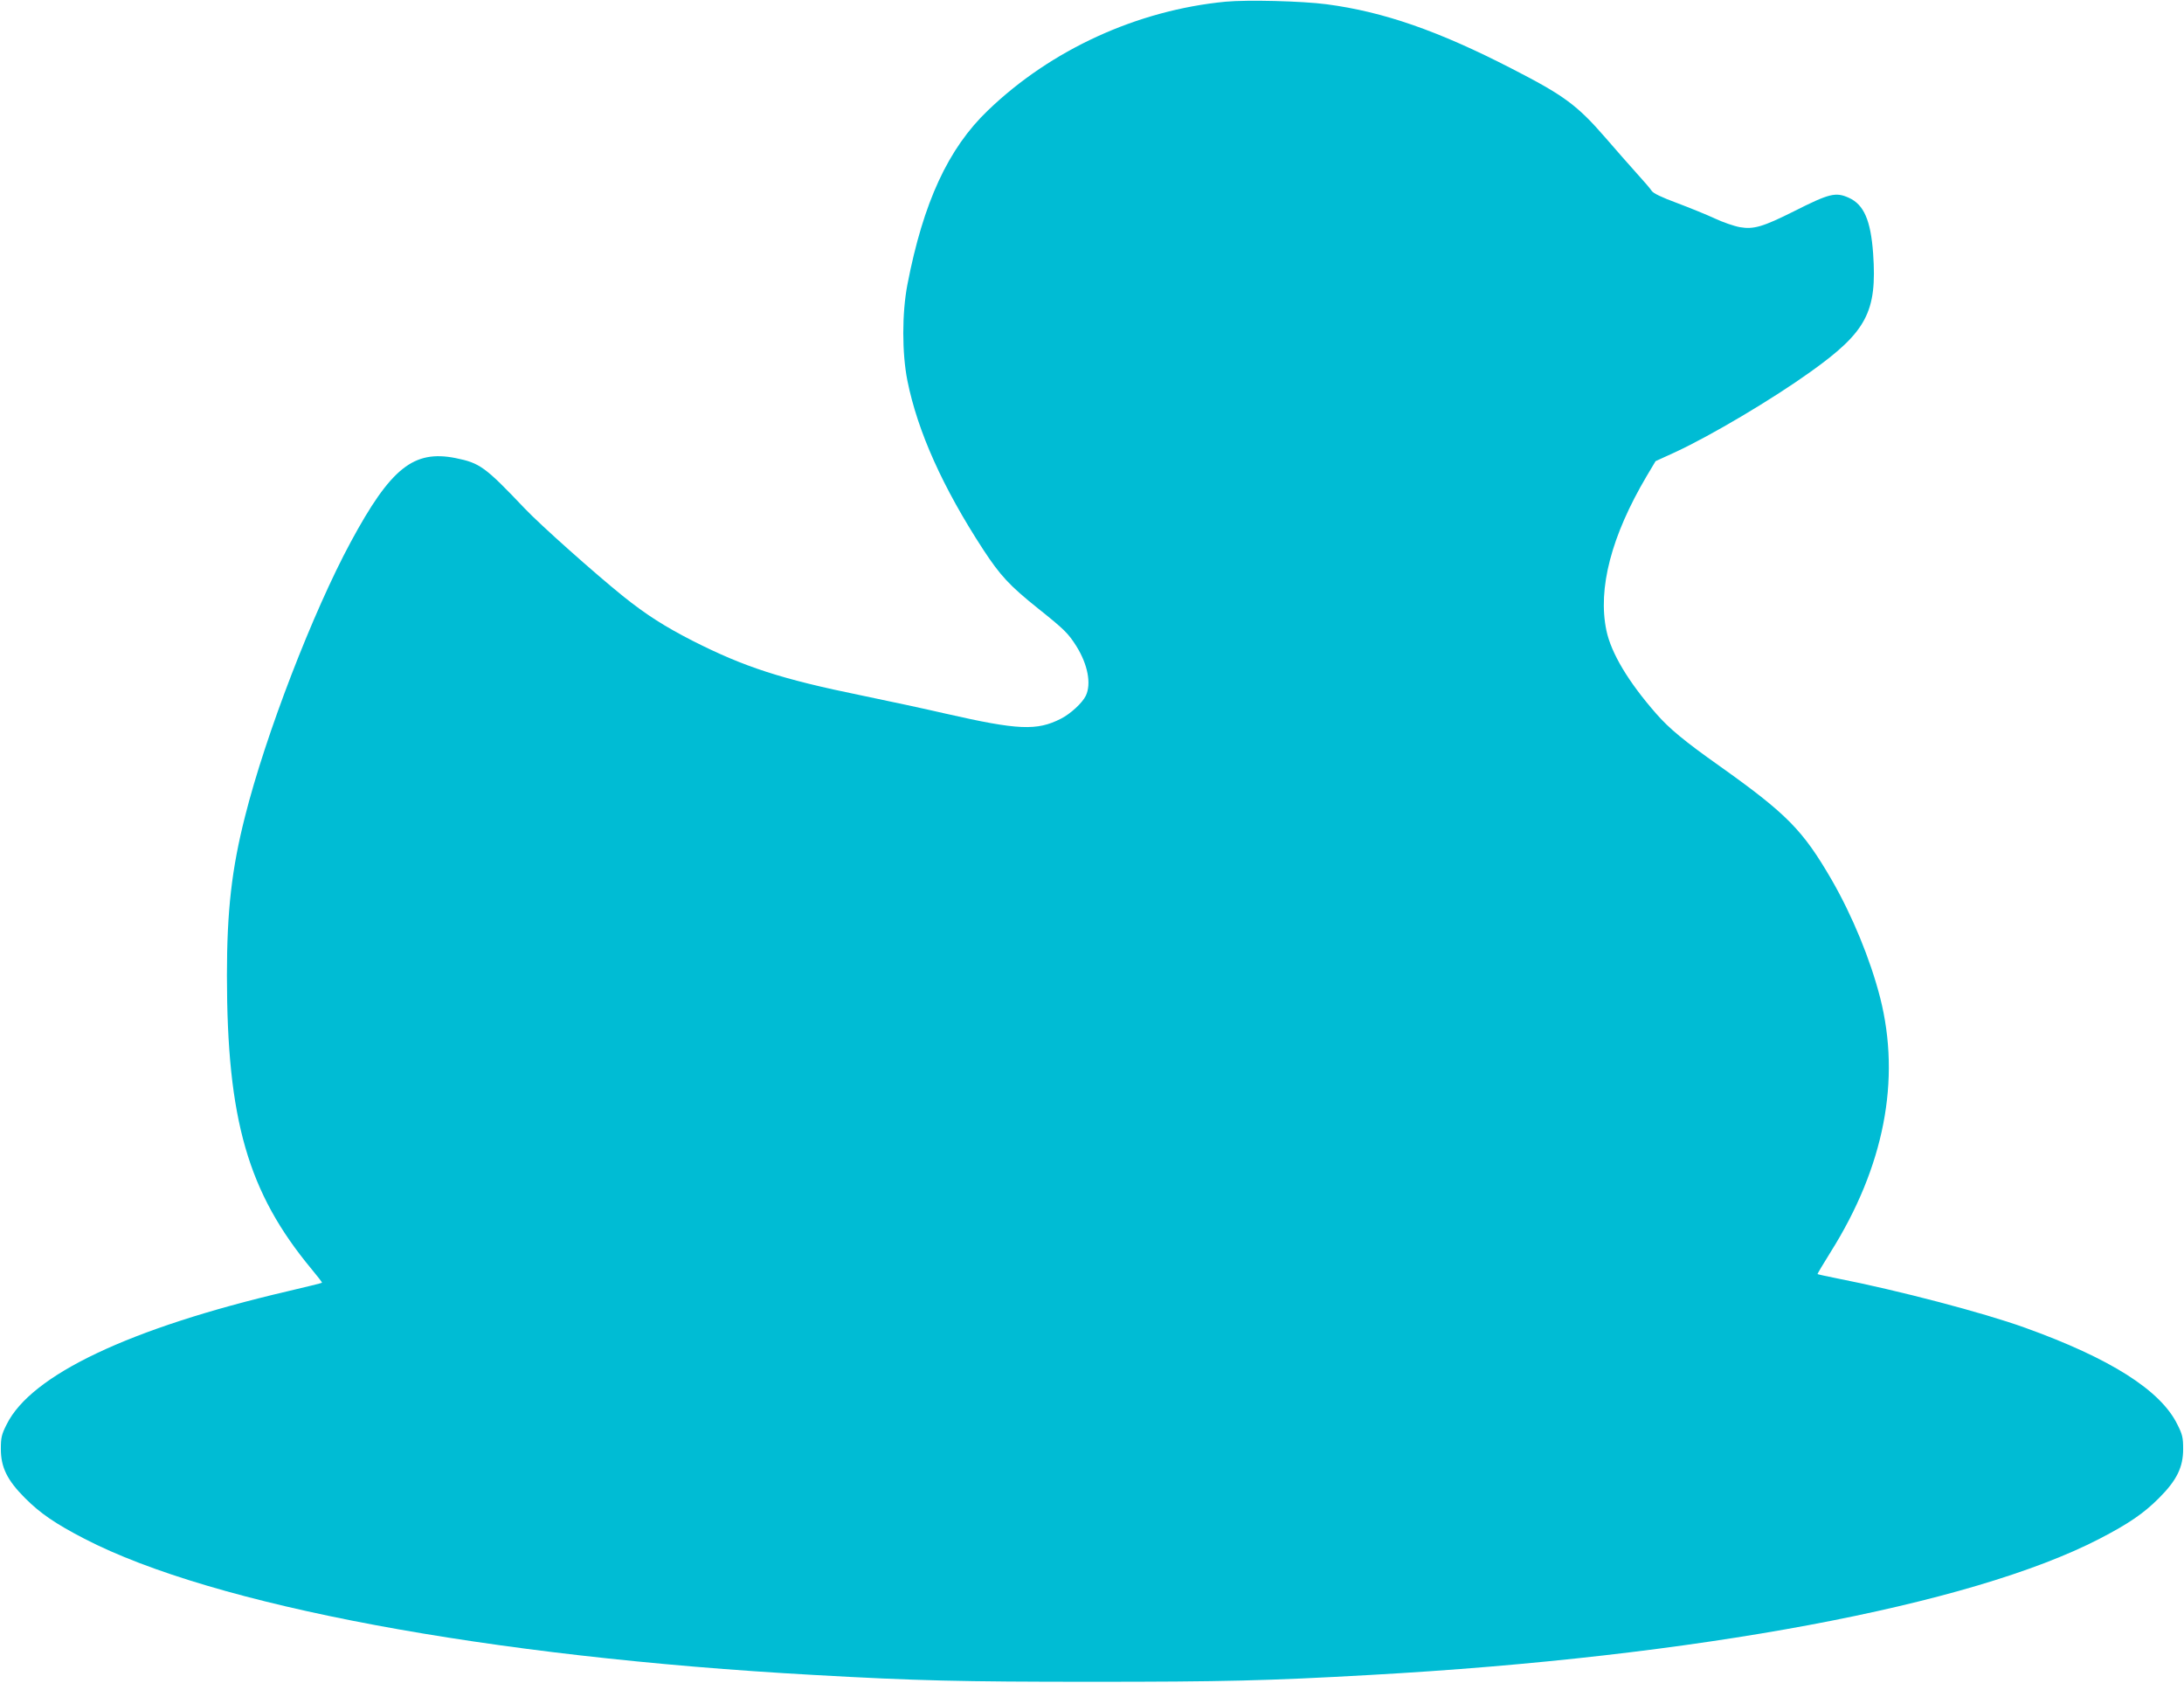 <?xml version="1.0" standalone="no"?>
<!DOCTYPE svg PUBLIC "-//W3C//DTD SVG 20010904//EN"
 "http://www.w3.org/TR/2001/REC-SVG-20010904/DTD/svg10.dtd">
<svg version="1.0" xmlns="http://www.w3.org/2000/svg"
 width="1280pt" height="986pt" viewBox="0 0 1280 986"
 preserveAspectRatio="xMidYMid meet">
<g transform="translate(0,986) scale(0.1,-0.1)"
fill="#00bcd4" stroke="none">
<path d="M7182 9850 c-517 -50 -1022 -281 -1392 -637 -233 -223 -379 -539
-472 -1021 -32 -167 -32 -401 0 -562 60 -298 207 -626 445 -991 99 -151 153
-210 322 -345 154 -123 176 -145 224 -221 66 -106 88 -219 55 -289 -20 -42
-89 -106 -146 -135 -141 -72 -251 -67 -673 29 -121 28 -344 76 -495 107 -470
96 -686 166 -990 320 -164 84 -273 153 -410 263 -166 134 -482 415 -575 513
-232 244 -262 266 -405 295 -246 49 -380 -58 -614 -491 -221 -409 -499 -1128
-620 -1609 -78 -307 -106 -552 -106 -931 0 -846 123 -1272 496 -1721 35 -42
63 -78 61 -80 -1 -2 -92 -24 -202 -50 -925 -216 -1503 -490 -1646 -780 -30
-59 -34 -78 -34 -144 0 -107 37 -183 142 -288 90 -90 178 -150 348 -238 755
-391 2365 -692 4275 -798 603 -34 864 -40 1630 -40 766 0 1027 6 1630 40 1910
106 3520 407 4275 798 170 88 258 148 348 238 105 105 142 181 142 288 0 66
-4 85 -34 144 -98 200 -393 387 -894 567 -241 87 -744 219 -1102 289 -60 12
-111 23 -113 25 -1 1 33 59 77 129 313 498 413 1008 290 1491 -58 225 -162
478 -284 690 -169 291 -261 385 -656 666 -208 147 -297 221 -372 307 -164 187
-264 355 -292 487 -52 247 29 555 235 904 l53 89 116 53 c211 98 567 309 793
471 328 234 390 351 366 693 -14 194 -54 286 -142 326 -78 35 -114 26 -324
-80 -180 -90 -234 -106 -315 -92 -34 6 -100 29 -147 51 -47 22 -146 62 -220
90 -92 34 -140 57 -150 72 -8 13 -48 59 -88 103 -40 44 -121 137 -181 206
-169 195 -245 250 -555 409 -426 219 -747 331 -1081 375 -144 19 -464 27 -593
15z"/>
</g>
</svg>
